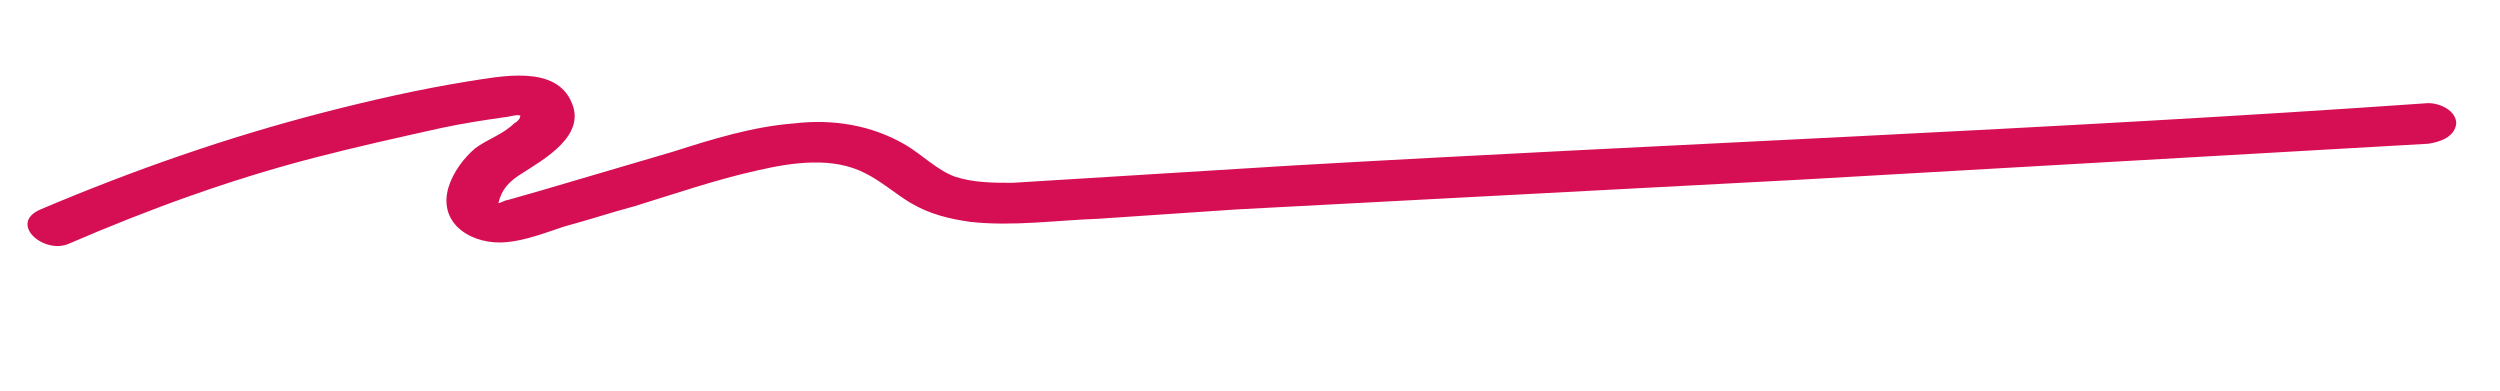 <?xml version="1.0" encoding="UTF-8"?> <svg xmlns="http://www.w3.org/2000/svg" xmlns:v="https://mawi-web.at" viewBox="0 0 160 25"><path d="M4.4 15.6c5.1-2.2 10.3-4.1 15.7-5.5 2.7-.7 5.4-1.3 8.1-1.9 1.4-.3 2.7-.5 4.1-.7.2 0 .8-.2 1-.1s.1-.2 0 0c0 .2-.2.4-.4.5-.7.7-1.7 1-2.5 1.6-.7.6-1.4 1.5-1.7 2.5-.7 2.4 1.6 3.7 3.7 3.5 1.2-.1 2.5-.6 3.7-1 1.5-.4 3-.9 4.5-1.3 2.6-.8 5.2-1.7 7.9-2.3 2.2-.5 4.8-.9 6.9.2 1 .5 1.9 1.3 2.9 1.9 1.2.7 2.4 1 3.8 1.2 2.7.3 5.5-.1 8.2-.2l8.9-.6 36-1.9 40.2-2.3c.7-.1 1.7-.4 1.8-1.3 0-.8-1-1.3-1.8-1.3-24.2 1.7-48.5 2.6-72.8 4l-17.8 1.1c-1.2 0-2.5 0-3.7-.4-1.1-.4-2.1-1.4-3.1-2-2.2-1.3-4.7-1.7-7.2-1.4-2.6.2-5.2 1-7.7 1.8l-8.5 2.5-2.1.6c-.2 0-.6.3-.8.2.2.1.2.1.2 0 .2-.9.7-1.4 1.5-1.9 1.4-.9 4.1-2.4 3.2-4.5-1-2.5-4.6-1.7-6.6-1.4-3.1.5-6.2 1.2-9.3 2-6.2 1.6-12.2 3.7-18.1 6.2-2.1.9.2 2.9 1.8 2.2h0z" fill="#d60e54"></path></svg> 
